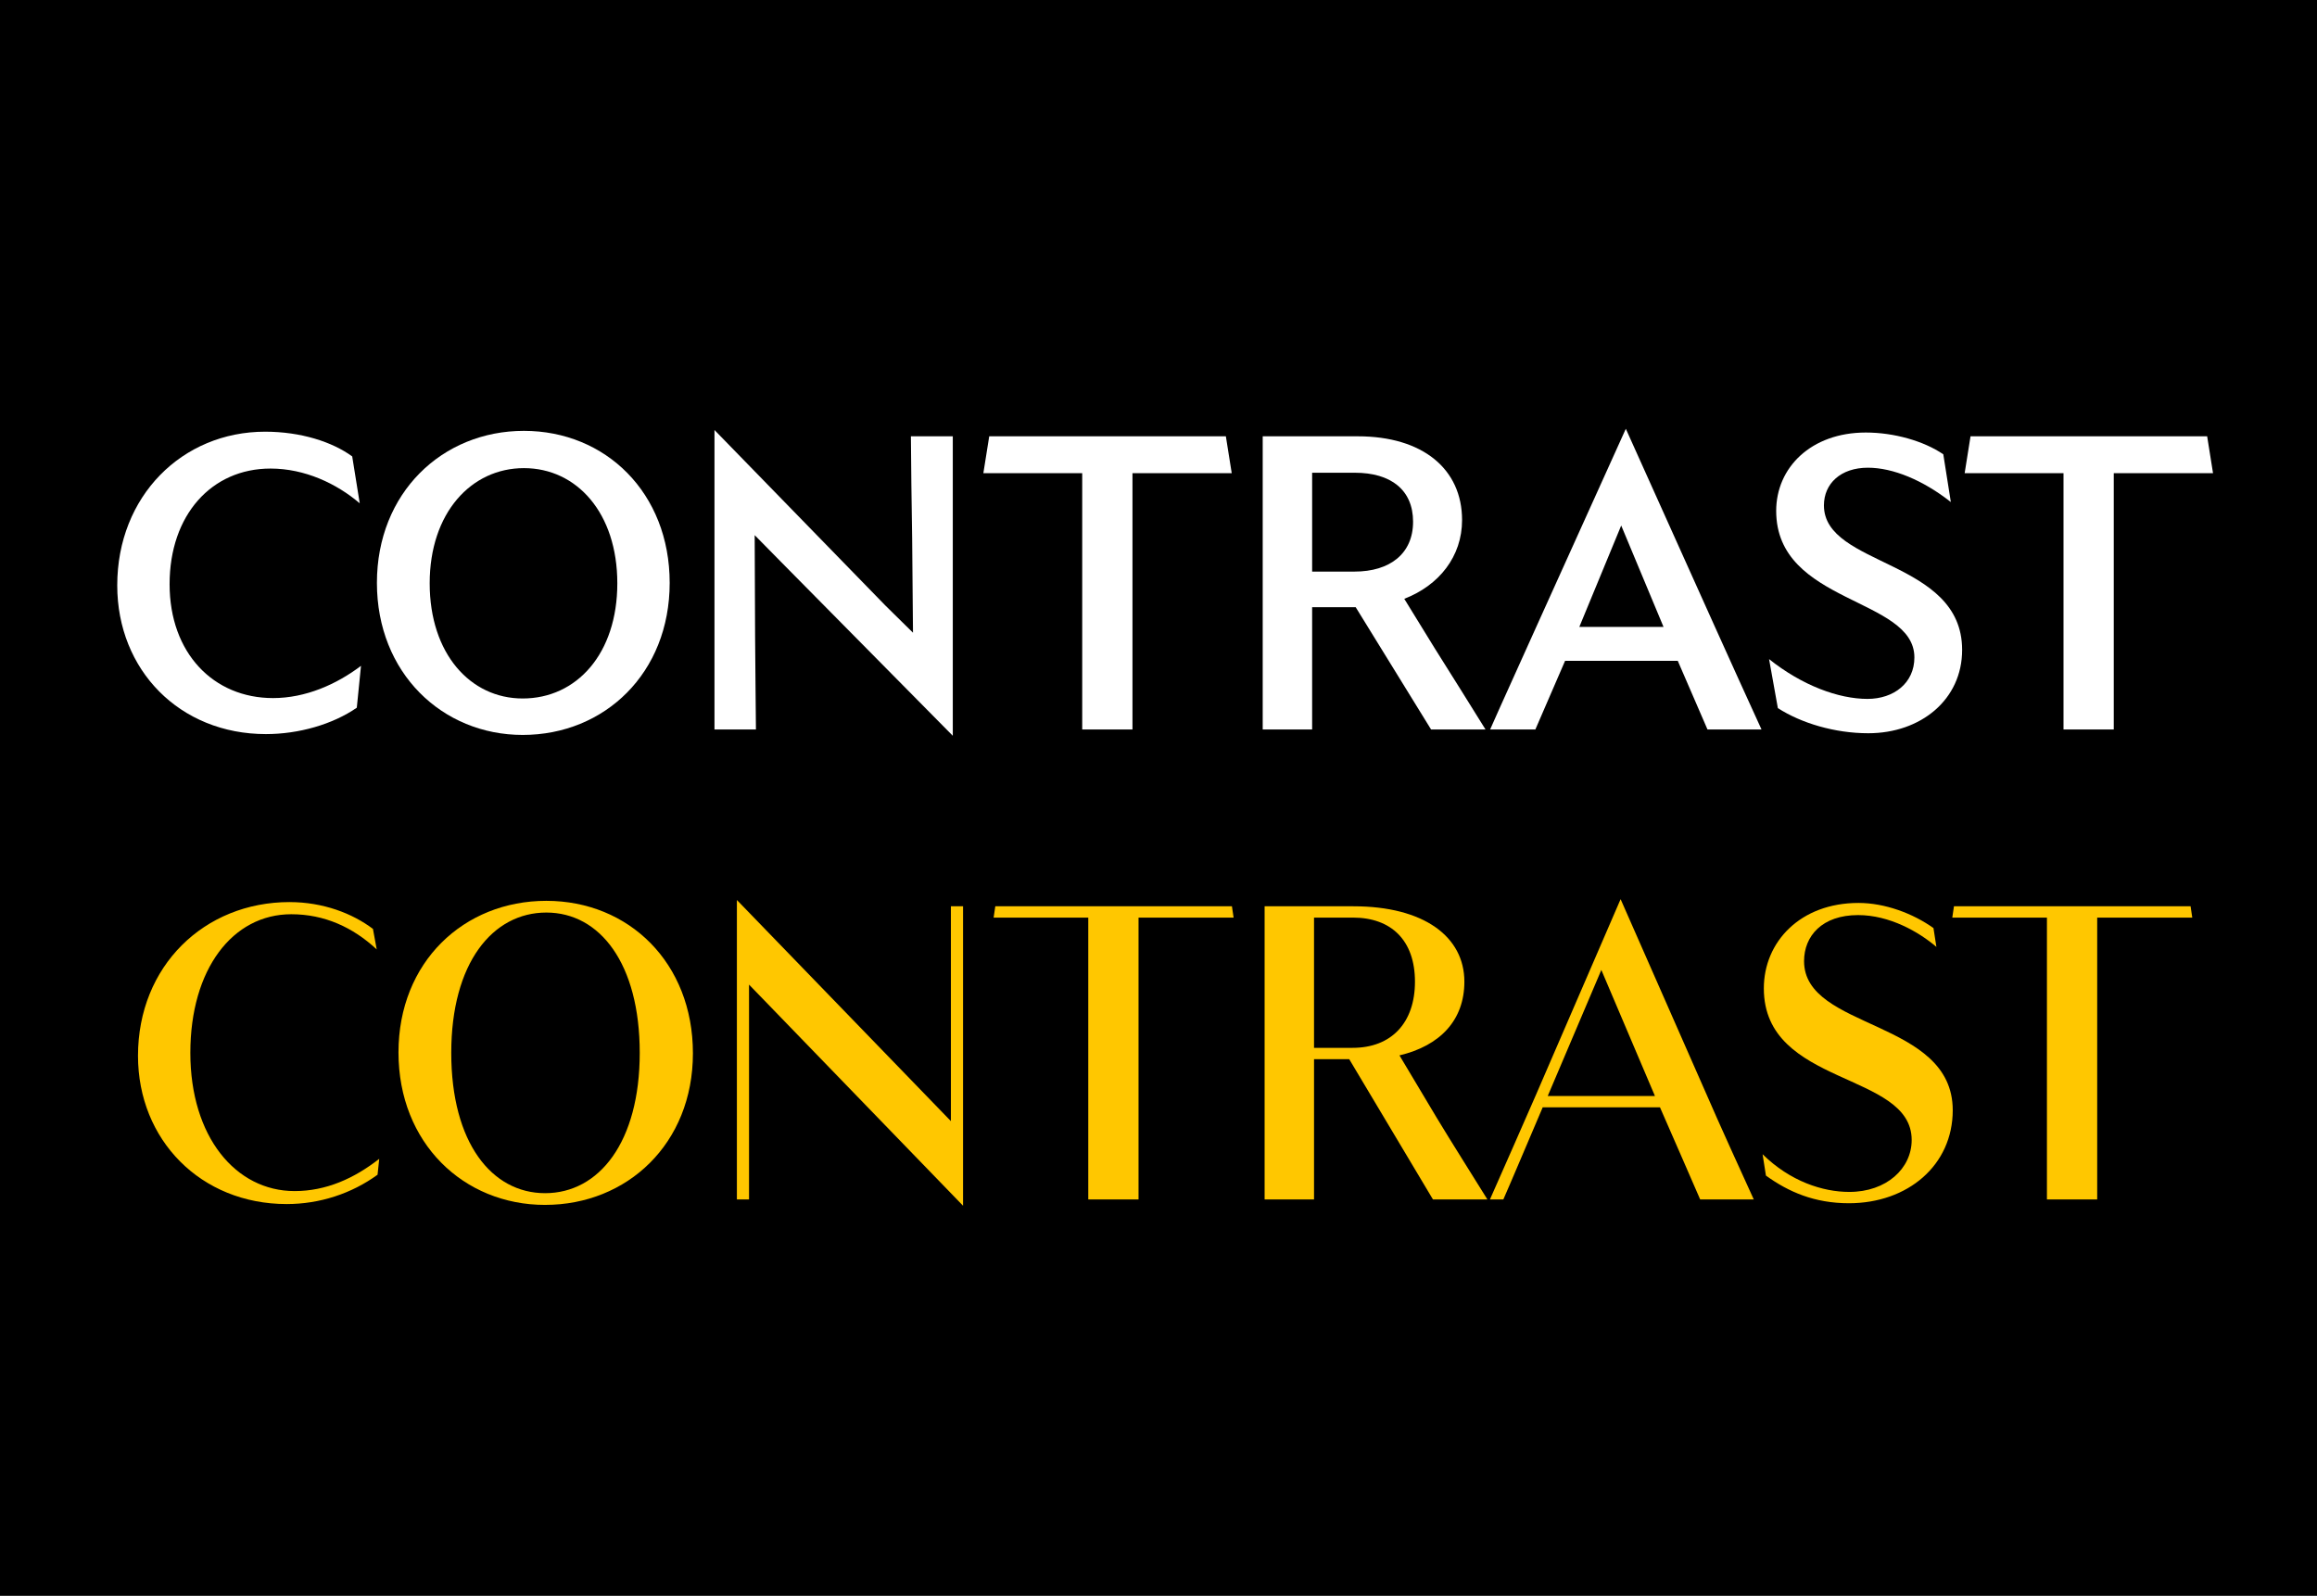 <?xml version="1.0" encoding="UTF-8"?><svg id="Layer_1" xmlns="http://www.w3.org/2000/svg" xmlns:xlink="http://www.w3.org/1999/xlink" viewBox="0 0 1939.88 1335.96"><rect x="0" y="0" width="1939.88" height="1335.96" fill="#808080" stroke="none"/><defs><style>.cls-1{clip-path:url(#clippath);}.cls-2{fill:none;}.cls-2,.cls-3,.cls-4,.cls-5{stroke-width:0px;}.cls-4{fill:#fff;}.cls-5{fill:#ffc700;}</style><clipPath id="clippath"><rect class="cls-2" x="-32.8" y="-23.89" width="2005.48" height="1383.74"/></clipPath></defs><g class="cls-1"><polygon class="cls-3" points="-32.92 -23.93 -32.92 1359.85 1972.68 1359.85 1972.68 -23.93 -32.92 -23.93 -32.92 -23.93"/></g><path class="cls-4" d="m221.94,361.42c29.8,0,56.1,8.42,72.94,20.69l6.31,39.27c-19.29-16.48-45.93-29.1-74.69-29.1-49.44,0-84.51,38.92-84.51,96.78s36.82,95.38,86.61,95.38c27.35,0,53.3-11.57,73.64-27l-3.51,35.06c-20.34,14.03-48.74,22.09-76.09,22.09-72.23,0-124.48-53.65-124.48-124.48,0-74.69,54.35-128.69,123.78-128.69Z"/><path class="cls-4" d="m437.59,615.29c-67.32,0-122.02-51.9-122.02-127.29s54.7-127.28,123.08-127.28,122.03,51.9,122.03,127.28-54.35,127.29-123.08,127.29Zm0-30.51c45.23,0,79.25-37.52,79.25-96.43s-34.01-96.43-78.19-96.43-78.9,37.52-78.9,96.43,34.01,96.43,77.84,96.43Z"/><path class="cls-4" d="m797.71,615.99l-143.77-145.52-22.09-22.44v.7l.35,83.8c0,17.18.7,67.67.7,78.19h-34.71v-250.71l143.06,146.92,23.14,22.79v-.35l-.7-78.19c-.35-18.94-1.05-74.34-1.05-85.91h35.07v250.71Z"/><path class="cls-4" d="m906.06,396.14h-82.75l4.91-30.86h198.12l4.91,30.86h-83.1v214.6h-42.08v-214.6Z"/><path class="cls-4" d="m1057.19,365.28h79.6c54.35,0,87.31,27.35,87.31,70.13,0,30.51-19.29,54.7-48.39,65.92l25.25,41.03c10.87,17.18,33.66,53.65,42.78,68.38h-45.58l-63.12-102.39h-36.47v102.39h-41.38v-245.45Zm41.38,30.51v82.75h35.42c29.8,0,49.09-15.08,49.09-41.73s-18.58-41.03-48.74-41.03h-35.77Z"/><path class="cls-4" d="m1404.68,553.23h-94.32c-9.12,21.04-19.99,46.29-24.9,57.51h-37.87c7.36-16.83,30.51-67.67,39.27-87.31l74.34-164.45,73.99,164.45c8.77,19.64,31.91,70.48,39.62,87.31h-45.23c-4.91-11.22-15.78-36.47-24.9-57.51Zm-11.92-28.4l-35.42-84.86-35.06,84.86h70.48Z"/><path class="cls-4" d="m1488.49,592.85l-7.36-41.03c27.7,22.09,58.21,33.31,82.4,33.31,22.09,0,39.27-13.32,39.27-34.71,0-50.49-115.71-44.53-115.71-122.73,0-36.12,29.1-65.57,75.04-65.57,23.49,0,48.39,7.01,64.87,18.23l6.31,39.97c-23.14-18.23-48.39-28.75-69.43-28.75-22.79,0-36.82,13.32-36.82,31.56,0,51.55,115.71,44.88,115.71,120.97,0,41.73-34.71,69.78-78.54,69.78-28.05,0-56.1-8.42-75.74-21.04Z"/><path class="cls-4" d="m1727.64,396.14h-82.75l4.91-30.86h198.12l4.91,30.86h-83.1v214.6h-42.08v-214.6Z"/><path class="cls-5" d="m242.46,755.24c28.05,0,52.6,9.47,69.78,22.44l3.16,17.18c-19.99-18.58-43.83-29.45-71.53-29.45-49.09,0-84.51,45.93-84.51,116.06s37.87,115.71,87.31,115.71c26.3,0,49.79-10.52,70.83-27l-1.4,13.32c-21.74,15.78-48.39,24.55-76.09,24.55-71.88,0-124.48-53.65-124.48-124.13,0-75.04,55.4-128.69,126.93-128.69Z"/><path class="cls-5" d="m456.36,1008.76c-68.38,0-122.73-51.9-122.73-127.64s54.7-126.93,123.78-126.93,122.73,51.9,122.73,127.63-55.05,126.93-123.78,126.93Zm0-9.82c45.23,0,79.25-42.78,79.25-117.47s-33.31-117.47-78.2-117.47-79.6,42.08-79.6,117.47,34.01,117.47,78.54,117.47Z"/><path class="cls-5" d="m806.3,1009.46l-179.18-185.14v179.88h-10.17v-250.71l179.18,185.14v-179.88h10.17v250.71Z"/><path class="cls-5" d="m911.15,768.22h-79.25l1.4-9.47h198.12l1.4,9.47h-79.6v235.98h-42.08v-235.98Z"/><path class="cls-5" d="m1058.77,758.75h74.34c59.26,0,92.92,25.6,92.92,63.12,0,32.26-20.34,53.65-54.35,61.71l31.21,52.25c10.52,17.53,33.31,53.65,42.43,68.38h-45.58l-70.13-117.47h-29.45v117.47h-41.38v-245.45Zm41.38,9.47v109.05h32.26c32.61,0,52.25-21.04,52.25-55.4s-19.64-53.65-51.9-53.65h-32.61Z"/><path class="cls-5" d="m1389.79,927.06h-98.18c-9.47,22.09-26.3,62.06-32.96,77.14h-11.22c7.71-17.18,29.8-67.67,38.57-87.66l70.83-163.75,72.23,164.1c8.42,19.64,31.56,70.48,39.27,87.31h-44.88c-6.66-15.08-23.84-55.05-33.66-77.14Zm-4.21-9.47l-44.88-105.54-44.88,105.54h89.77Z"/><path class="cls-5" d="m1478.5,984.21l-2.8-17.88c23.14,22.79,50.49,31.56,72.58,31.56,31.21,0,52.25-19.64,52.25-43.48,0-57.51-123.78-44.53-123.78-126.93,0-38.92,30.51-71.53,79.25-71.53,22.09,0,45.58,8.77,62.77,21.04l2.46,15.78c-14.73-12.62-39.27-26.65-65.57-26.65-30.16,0-45.23,17.53-45.23,38.57,0,57.86,124.48,48.39,124.48,124.83,0,45.93-37.52,77.84-86.96,77.84-28.75,0-50.49-9.47-69.43-23.14Z"/><path class="cls-5" d="m1713.78,768.22h-79.25l1.4-9.47h198.12l1.4,9.47h-79.6v235.98h-42.08v-235.98Z"/></svg>